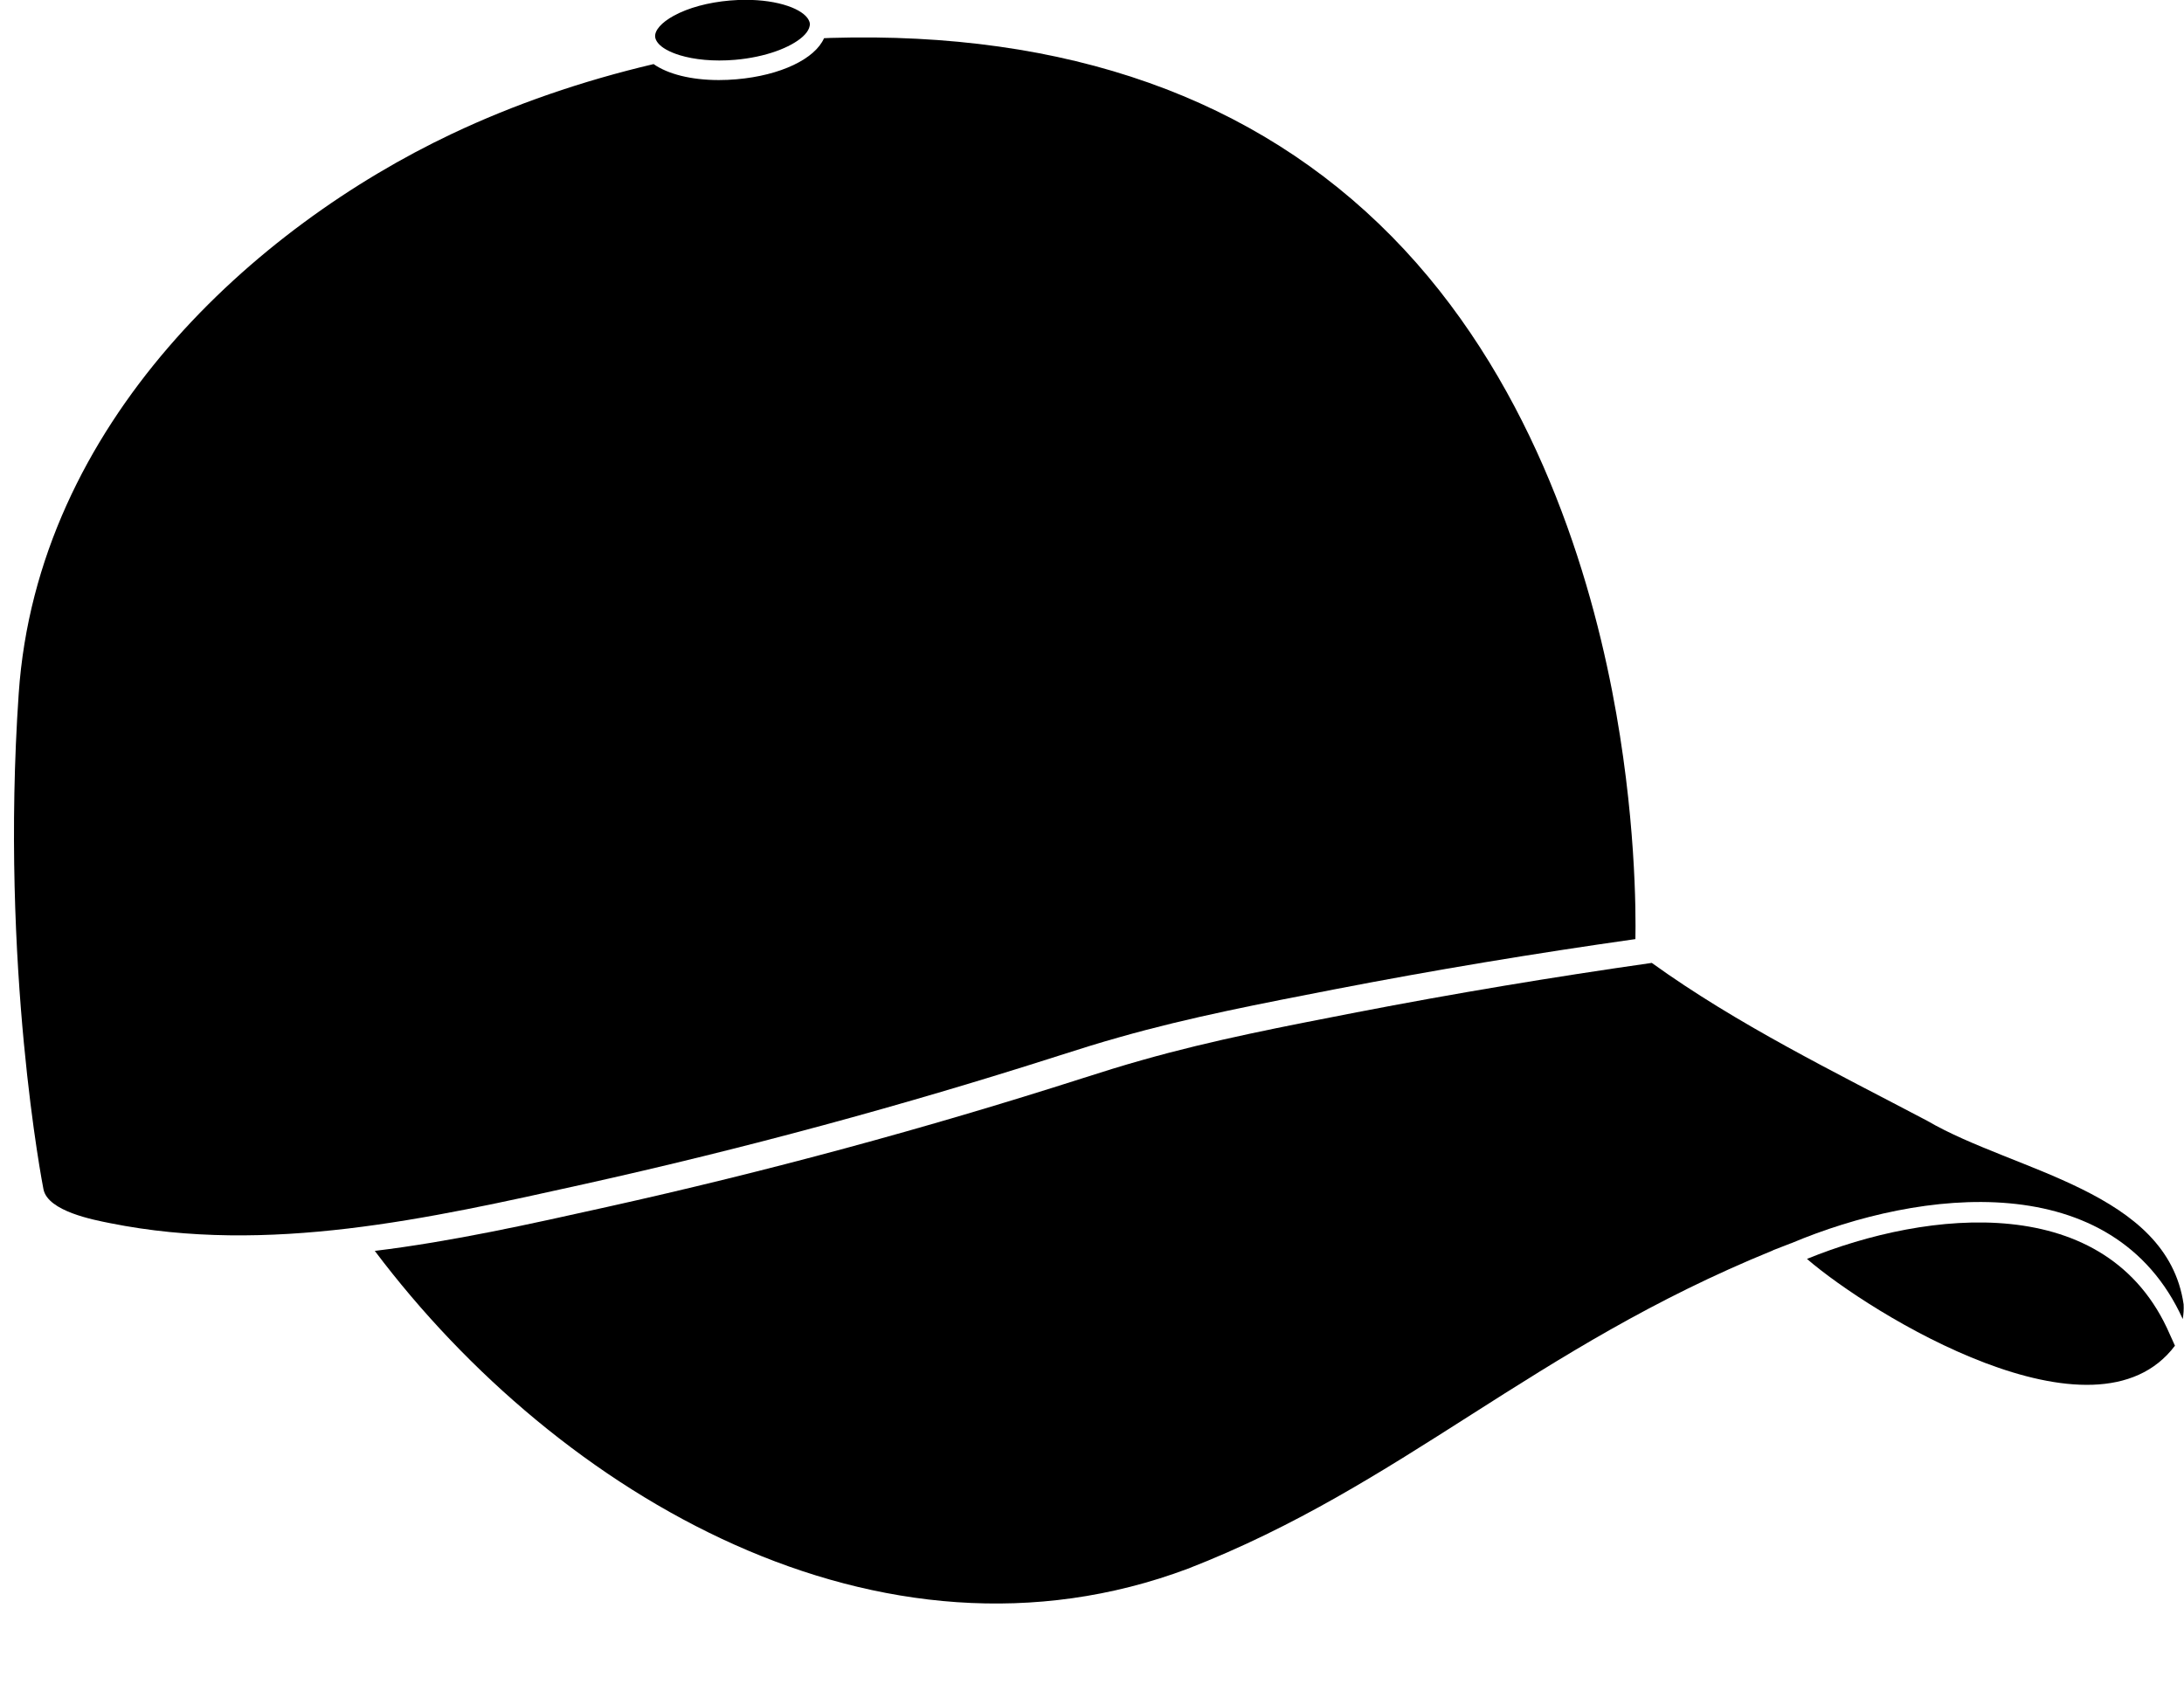<?xml version="1.0" encoding="UTF-8"?>
<!DOCTYPE svg PUBLIC '-//W3C//DTD SVG 1.0//EN'
          'http://www.w3.org/TR/2001/REC-SVG-20010904/DTD/svg10.dtd'>
<svg height="525.1" preserveAspectRatio="xMidYMid meet" version="1.0" viewBox="26.0 36.0 680.8 525.1" width="680.8" xmlns="http://www.w3.org/2000/svg" xmlns:xlink="http://www.w3.org/1999/xlink" zoomAndPan="magnify"
><g id="change1_1"
  ><path d="M535.79,328.79c0.16-8.19,0.17-39.16-7.26-77.36c-7.96-40.9-26.34-98.67-68.66-141.67C417.3,66.52,358.47,45.67,285,47.82 c-0.03,0-0.77,0.02-2.13,0.09c-2.83,6.42-13.48,11.62-27.31,12.81c-1.87,0.16-3.7,0.24-5.47,0.24c-8.64,0-15.9-1.85-20.35-4.98 c-22.36,5.26-43.51,12.57-62.87,21.74c-61.5,29.13-129.27,90.27-135.04,174.52c-5.84,85.32,7.57,153.79,7.72,154.55 c1.38,6.9,15.74,9.55,20.75,10.56c49.35,9.91,99.39-1.42,147.58-12.12c50.02-11.11,99.53-24.51,148.33-40.14 c6.27-2.01,12.53-3.98,18.88-5.75c21.93-6.23,44.34-10.49,66.7-14.85C472.97,338.45,504.34,333.25,535.79,328.79z"
    /><path d="M233.73,51.49c1.16,0.65,2.58,1.24,4.22,1.74c4.43,1.34,10.42,2,17.17,1.42c9.67-0.83,17.4-3.9,21.05-7.17 c1.03-0.92,1.72-1.86,2.05-2.76c0.17-0.47,0.26-0.93,0.22-1.37c-0.03-0.4-0.19-0.81-0.41-1.21c-0.87-1.6-3.12-3.14-6.39-4.26 c-3.69-1.27-8.26-1.93-13.18-1.93c-1.61,0-3.26,0.07-4.92,0.21c-6.78,0.58-13.01,2.27-17.55,4.77c-3.79,2.08-5.94,4.53-5.77,6.54 c0.06,0.67,0.39,1.33,0.9,1.96C231.72,50.16,232.59,50.86,233.73,51.49z"
    /><path d="M706.41,447.25c-21.63-47.71-81.74-40.64-122.07-23.63l-0.02-0.01c-0.9,0.35-4.72,1.83-5.7,2.21l0.04,0.03 c-74.94,30.48-115.17,73.09-182.36,99.23c-95.96,36-196.01-22.74-253.47-99.08c24.3-2.96,48.46-8.38,72.17-13.65 c50.02-11.11,99.53-24.51,148.33-40.14c6.27-2.01,12.53-3.98,18.88-5.75c21.93-6.23,44.34-10.49,66.7-14.85 c30.52-5.9,61.21-11.01,91.99-15.4c26.75,19.27,56.8,33.91,85.86,49.23c27.22,15.9,74.78,21.87,79.92,57.22 C706.76,444.2,706.66,445.74,706.41,447.25z"
    /><path d="M702.36,451.98c-19.42-44.89-75.33-38.89-113.09-23.48c19.86,17.15,89.75,60.22,114.71,27.06 C703.45,454.36,702.91,453.16,702.36,451.98z"
  /></g
></svg
>
